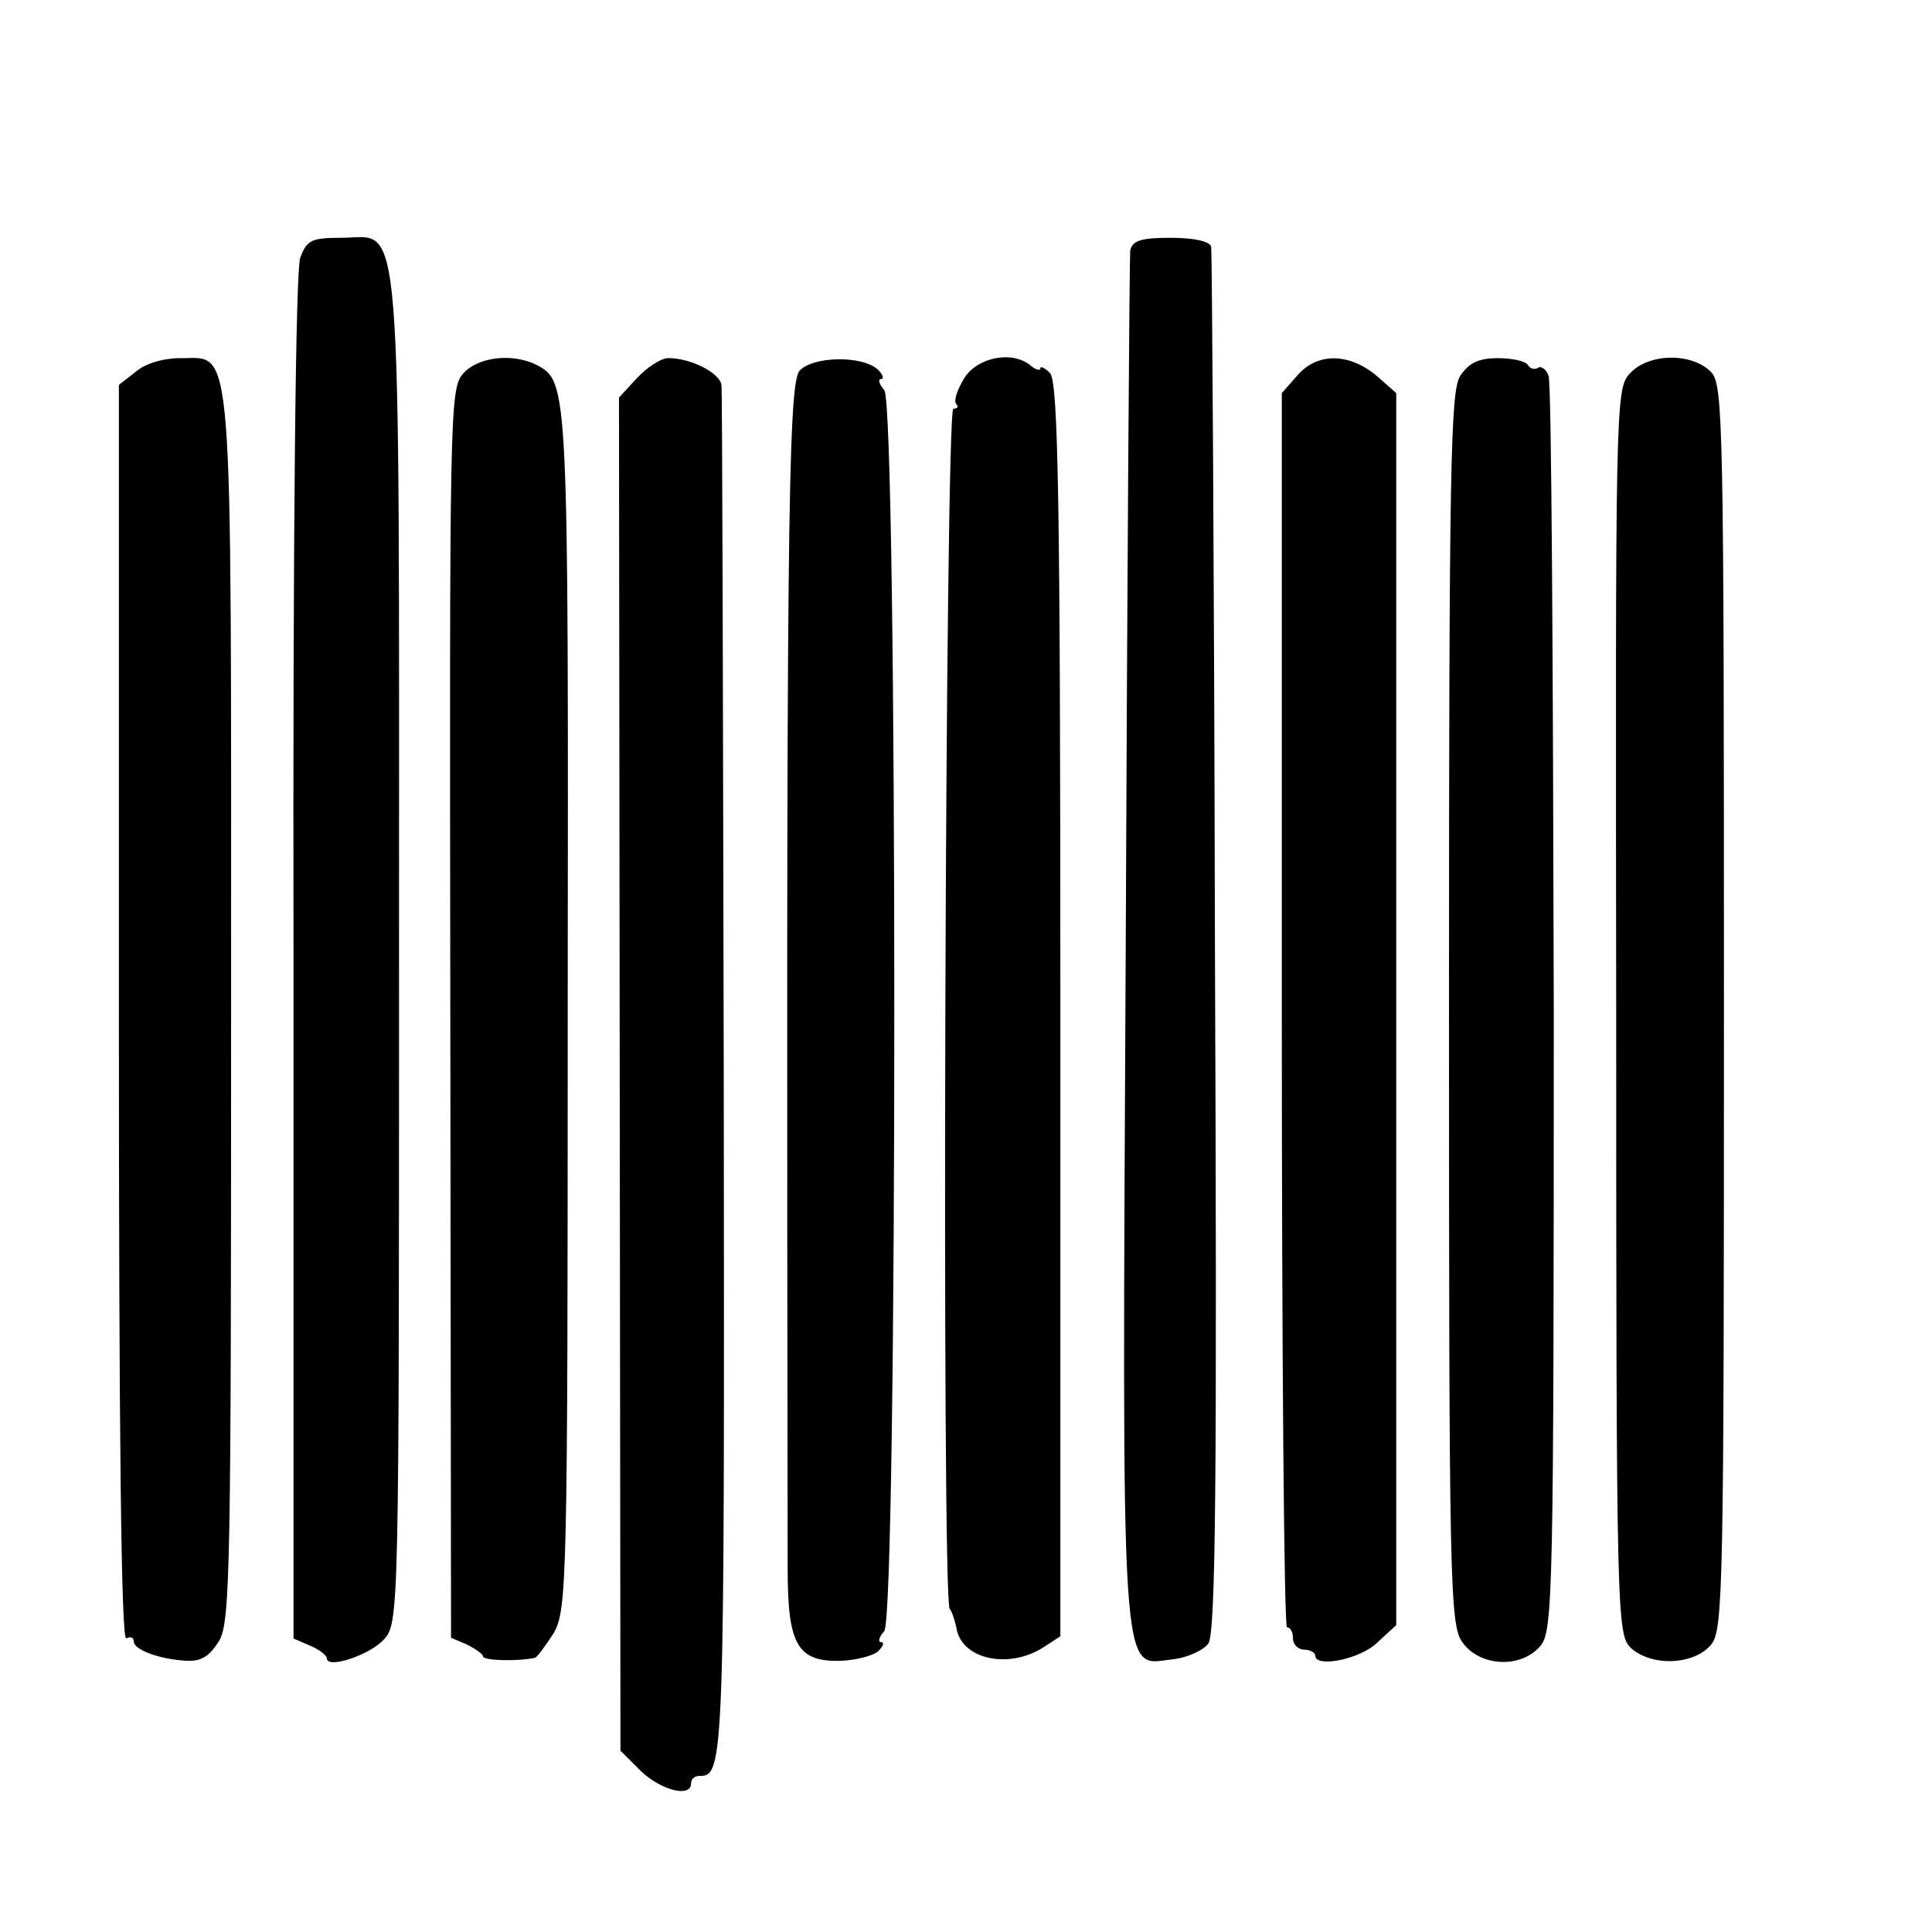 <?xml version="1.0" standalone="no"?>
<!DOCTYPE svg PUBLIC "-//W3C//DTD SVG 20010904//EN"
 "http://www.w3.org/TR/2001/REC-SVG-20010904/DTD/svg10.dtd">
<svg version="1.0" xmlns="http://www.w3.org/2000/svg"
 width="260pt" height="260pt" viewBox="0 0 260 260"
 preserveAspectRatio="xMidYMid meet">
<g transform="translate(0,260) scale(0.1,-0.1)"
fill="#000000" stroke="none">
<path d="M404 2253 c-6 -18 -10 -355 -9 -943 l0 -915 23 -10 c12 -5 22 -13 22
-17 0 -14 56 4 76 25 21 23 21 24 21 927 0 1027 5 960 -77 960 -41 0 -47 -3
-56 -27z"/>
<path d="M1521 2263 c-1 -10 -4 -427 -6 -928 -5 -1023 -8 -976 63 -968 20 2
41 12 48 21 10 13 12 212 9 942 -1 509 -4 931 -5 938 -2 7 -22 12 -55 12 -40
0 -51 -4 -54 -17z"/>
<path d="M183 2100 l-23 -18 0 -847 c0 -561 3 -844 10 -840 5 3 10 2 10 -4 0
-11 34 -24 71 -26 20 -1 31 6 44 27 15 26 16 99 16 853 0 923 4 872 -69 873
-22 0 -46 -7 -59 -18z"/>
<path d="M623 2097 c-18 -21 -18 -55 -17 -861 l1 -840 21 -9 c12 -6 22 -13 22
-16 0 -6 47 -7 70 -2 3 1 14 16 25 33 18 32 19 63 19 838 1 846 1 846 -42 869
-32 16 -79 11 -99 -12z"/>
<path d="M857 2091 l-24 -26 1 -910 1 -911 27 -27 c27 -26 68 -37 68 -17 0 6
5 10 11 10 34 0 34 11 33 940 -1 503 -2 922 -3 931 -1 17 -43 38 -73 37 -10
-1 -28 -13 -41 -27z"/>
<path d="M1076 2101 c-16 -18 -18 -235 -16 -1612 0 -103 13 -126 73 -124 20 1
43 7 49 13 7 7 8 12 4 12 -5 0 -3 7 4 15 18 22 18 1648 0 1670 -7 8 -9 15 -4
15 4 0 2 6 -4 12 -20 20 -88 19 -106 -1z"/>
<path d="M1297 2090 c-9 -15 -14 -30 -10 -34 3 -3 2 -6 -4 -6 -11 0 -16 -1596
-5 -1615 4 -5 7 -17 9 -25 6 -43 70 -57 117 -27 l23 15 0 844 c0 689 -3 845
-14 856 -7 7 -13 10 -13 6 0 -3 -6 -2 -13 4 -25 21 -73 11 -90 -18z"/>
<path d="M1747 2096 l-22 -25 0 -830 c0 -457 3 -831 7 -831 5 0 8 -7 8 -15 0
-8 7 -15 15 -15 8 0 15 -4 15 -8 0 -17 61 -5 84 18 l25 23 0 829 0 829 -25 22
c-37 32 -80 33 -107 3z"/>
<path d="M1965 2094 c-13 -21 -15 -120 -15 -851 0 -771 1 -830 18 -853 23 -33
79 -36 105 -5 17 20 18 69 18 857 -1 459 -3 843 -7 852 -3 9 -10 14 -14 11 -5
-3 -11 -1 -14 4 -3 5 -21 9 -40 9 -26 0 -39 -6 -51 -24z"/>
<path d="M2193 2097 c-19 -21 -19 -43 -18 -859 0 -822 1 -837 20 -856 28 -25
85 -23 108 5 16 20 17 76 17 857 0 783 -1 838 -17 855 -26 27 -85 26 -110 -2z"/>
</g>
</svg>

